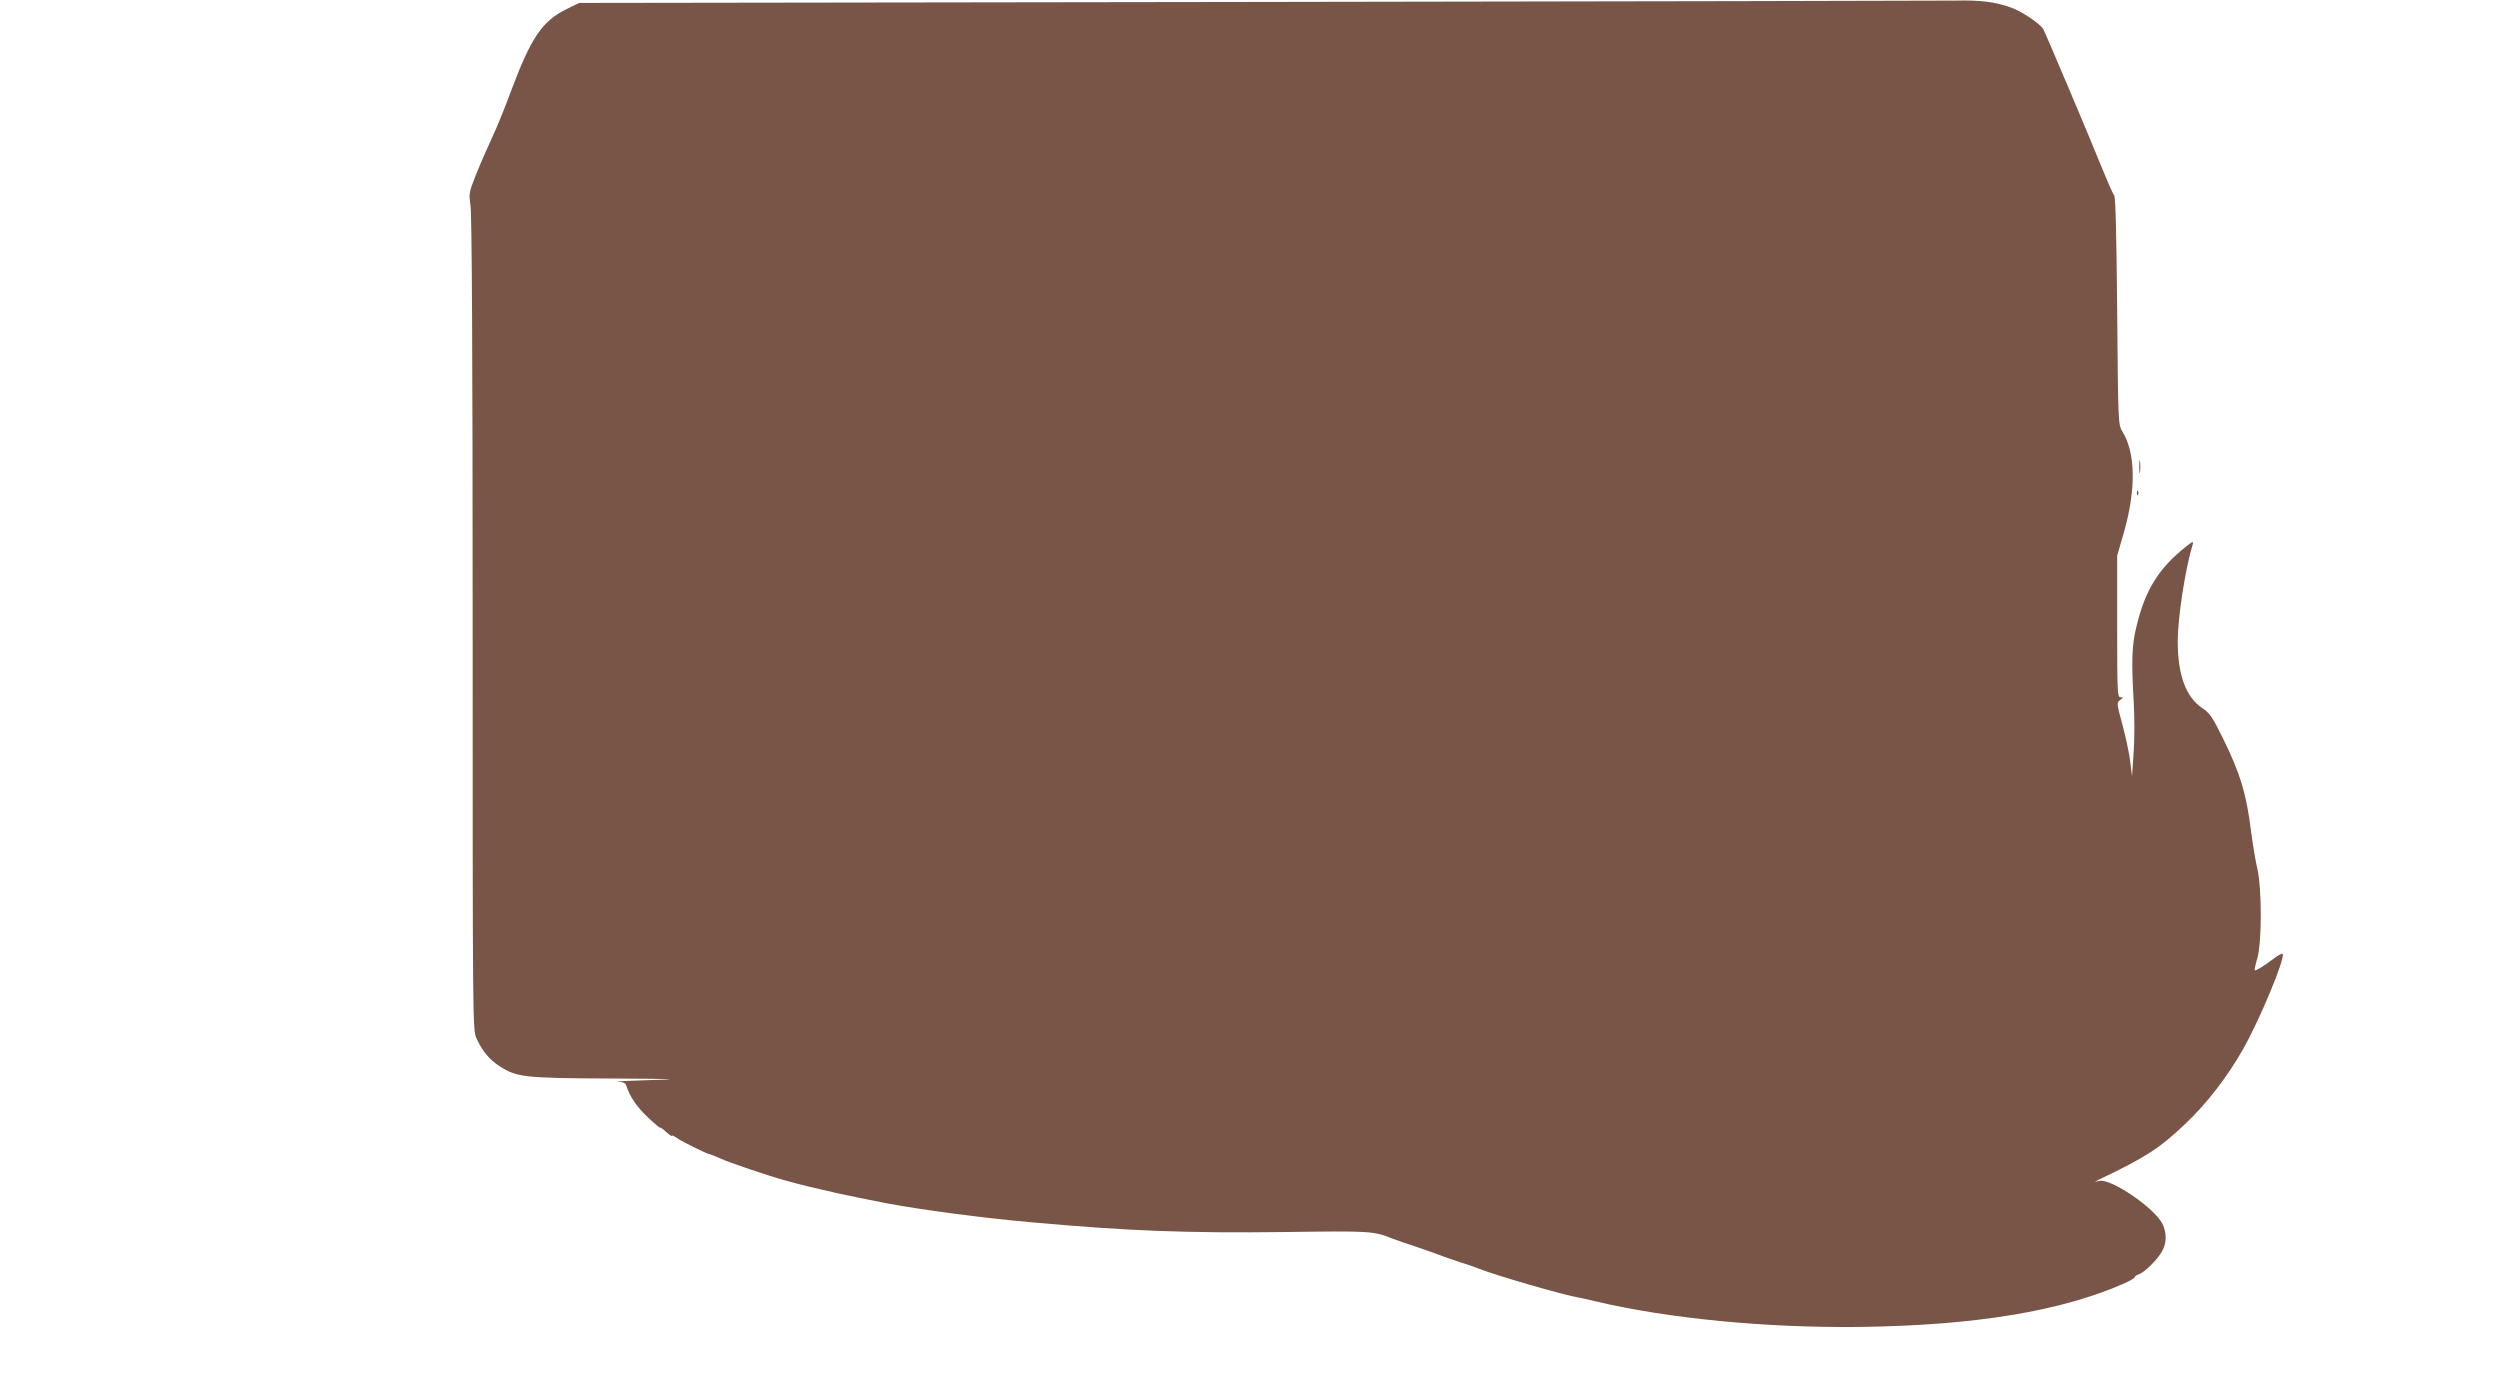 <?xml version="1.0" standalone="no"?>
<!DOCTYPE svg PUBLIC "-//W3C//DTD SVG 20010904//EN"
 "http://www.w3.org/TR/2001/REC-SVG-20010904/DTD/svg10.dtd">
<svg version="1.0" xmlns="http://www.w3.org/2000/svg"
 width="1280pt" height="714pt" viewBox="0 0 1280 714"
 preserveAspectRatio="xMidYMid meet">
<g transform="translate(0,714) scale(0.1,-0.1)"
fill="#795548" stroke="none">
<path d="M6435 7130 l-3470 -5 -67 -33 c-121 -60 -179 -145 -278 -409 -32 -87
-78 -201 -103 -253 -24 -52 -61 -136 -81 -187 -35 -88 -36 -94 -27 -155 7 -41
11 -799 11 -2141 0 -2042 0 -2079 19 -2122 29 -65 66 -110 119 -144 89 -57
125 -61 572 -63 334 -2 369 -3 200 -8 -113 -3 -188 -7 -167 -8 26 -1 39 -7 43
-19 16 -53 53 -109 110 -163 35 -33 64 -57 64 -54 0 3 7 -1 15 -8 32 -29 45
-38 45 -33 0 4 12 -2 28 -13 27 -19 156 -82 166 -82 4 0 25 -9 49 -19 48 -23
253 -92 342 -116 78 -22 137 -36 265 -65 41 -9 173 -36 245 -50 185 -35 504
-77 755 -99 490 -44 786 -55 1291 -49 433 6 452 5 544 -32 11 -5 70 -25 130
-45 61 -21 124 -43 140 -50 17 -6 55 -19 85 -29 30 -9 71 -23 90 -31 90 -36
444 -138 515 -149 11 -2 49 -10 85 -19 372 -88 870 -136 1345 -131 597 7 1043
81 1368 226 26 12 47 25 47 29 0 4 9 10 19 14 30 9 97 75 121 119 24 43 24 93
2 139 -40 82 -262 233 -323 221 l-24 -5 25 13 c237 113 310 161 440 285 109
103 216 242 296 384 87 154 217 469 201 485 -3 4 -23 -7 -44 -23 -50 -38 -94
-65 -98 -61 -3 2 3 31 13 63 23 85 23 351 0 455 -10 41 -24 130 -33 197 -24
191 -55 294 -146 478 -51 103 -65 124 -104 150 -83 56 -125 169 -125 341 0
121 39 375 77 498 4 16 -2 14 -34 -12 -140 -111 -209 -221 -254 -408 -24 -97
-27 -173 -14 -395 4 -75 4 -190 -1 -255 l-8 -119 -9 75 c-5 41 -23 126 -40
189 -30 110 -30 114 -12 127 17 12 17 14 2 14 -16 0 -17 29 -17 363 l0 362 36
125 c61 217 58 402 -9 510 -22 35 -22 41 -27 616 -4 415 -8 585 -16 595 -7 8
-34 70 -62 139 -55 138 -287 686 -300 710 -16 28 -106 89 -162 110 -80 30
-160 40 -285 37 -60 -1 -1672 -4 -3580 -7z"/>
<path d="M10953 4750 c0 -30 2 -43 4 -27 2 15 2 39 0 55 -2 15 -4 2 -4 -28z"/>
<path d="M10941 4614 c0 -11 3 -14 6 -6 3 7 2 16 -1 19 -3 4 -6 -2 -5 -13z"/>
</g>
</svg>
